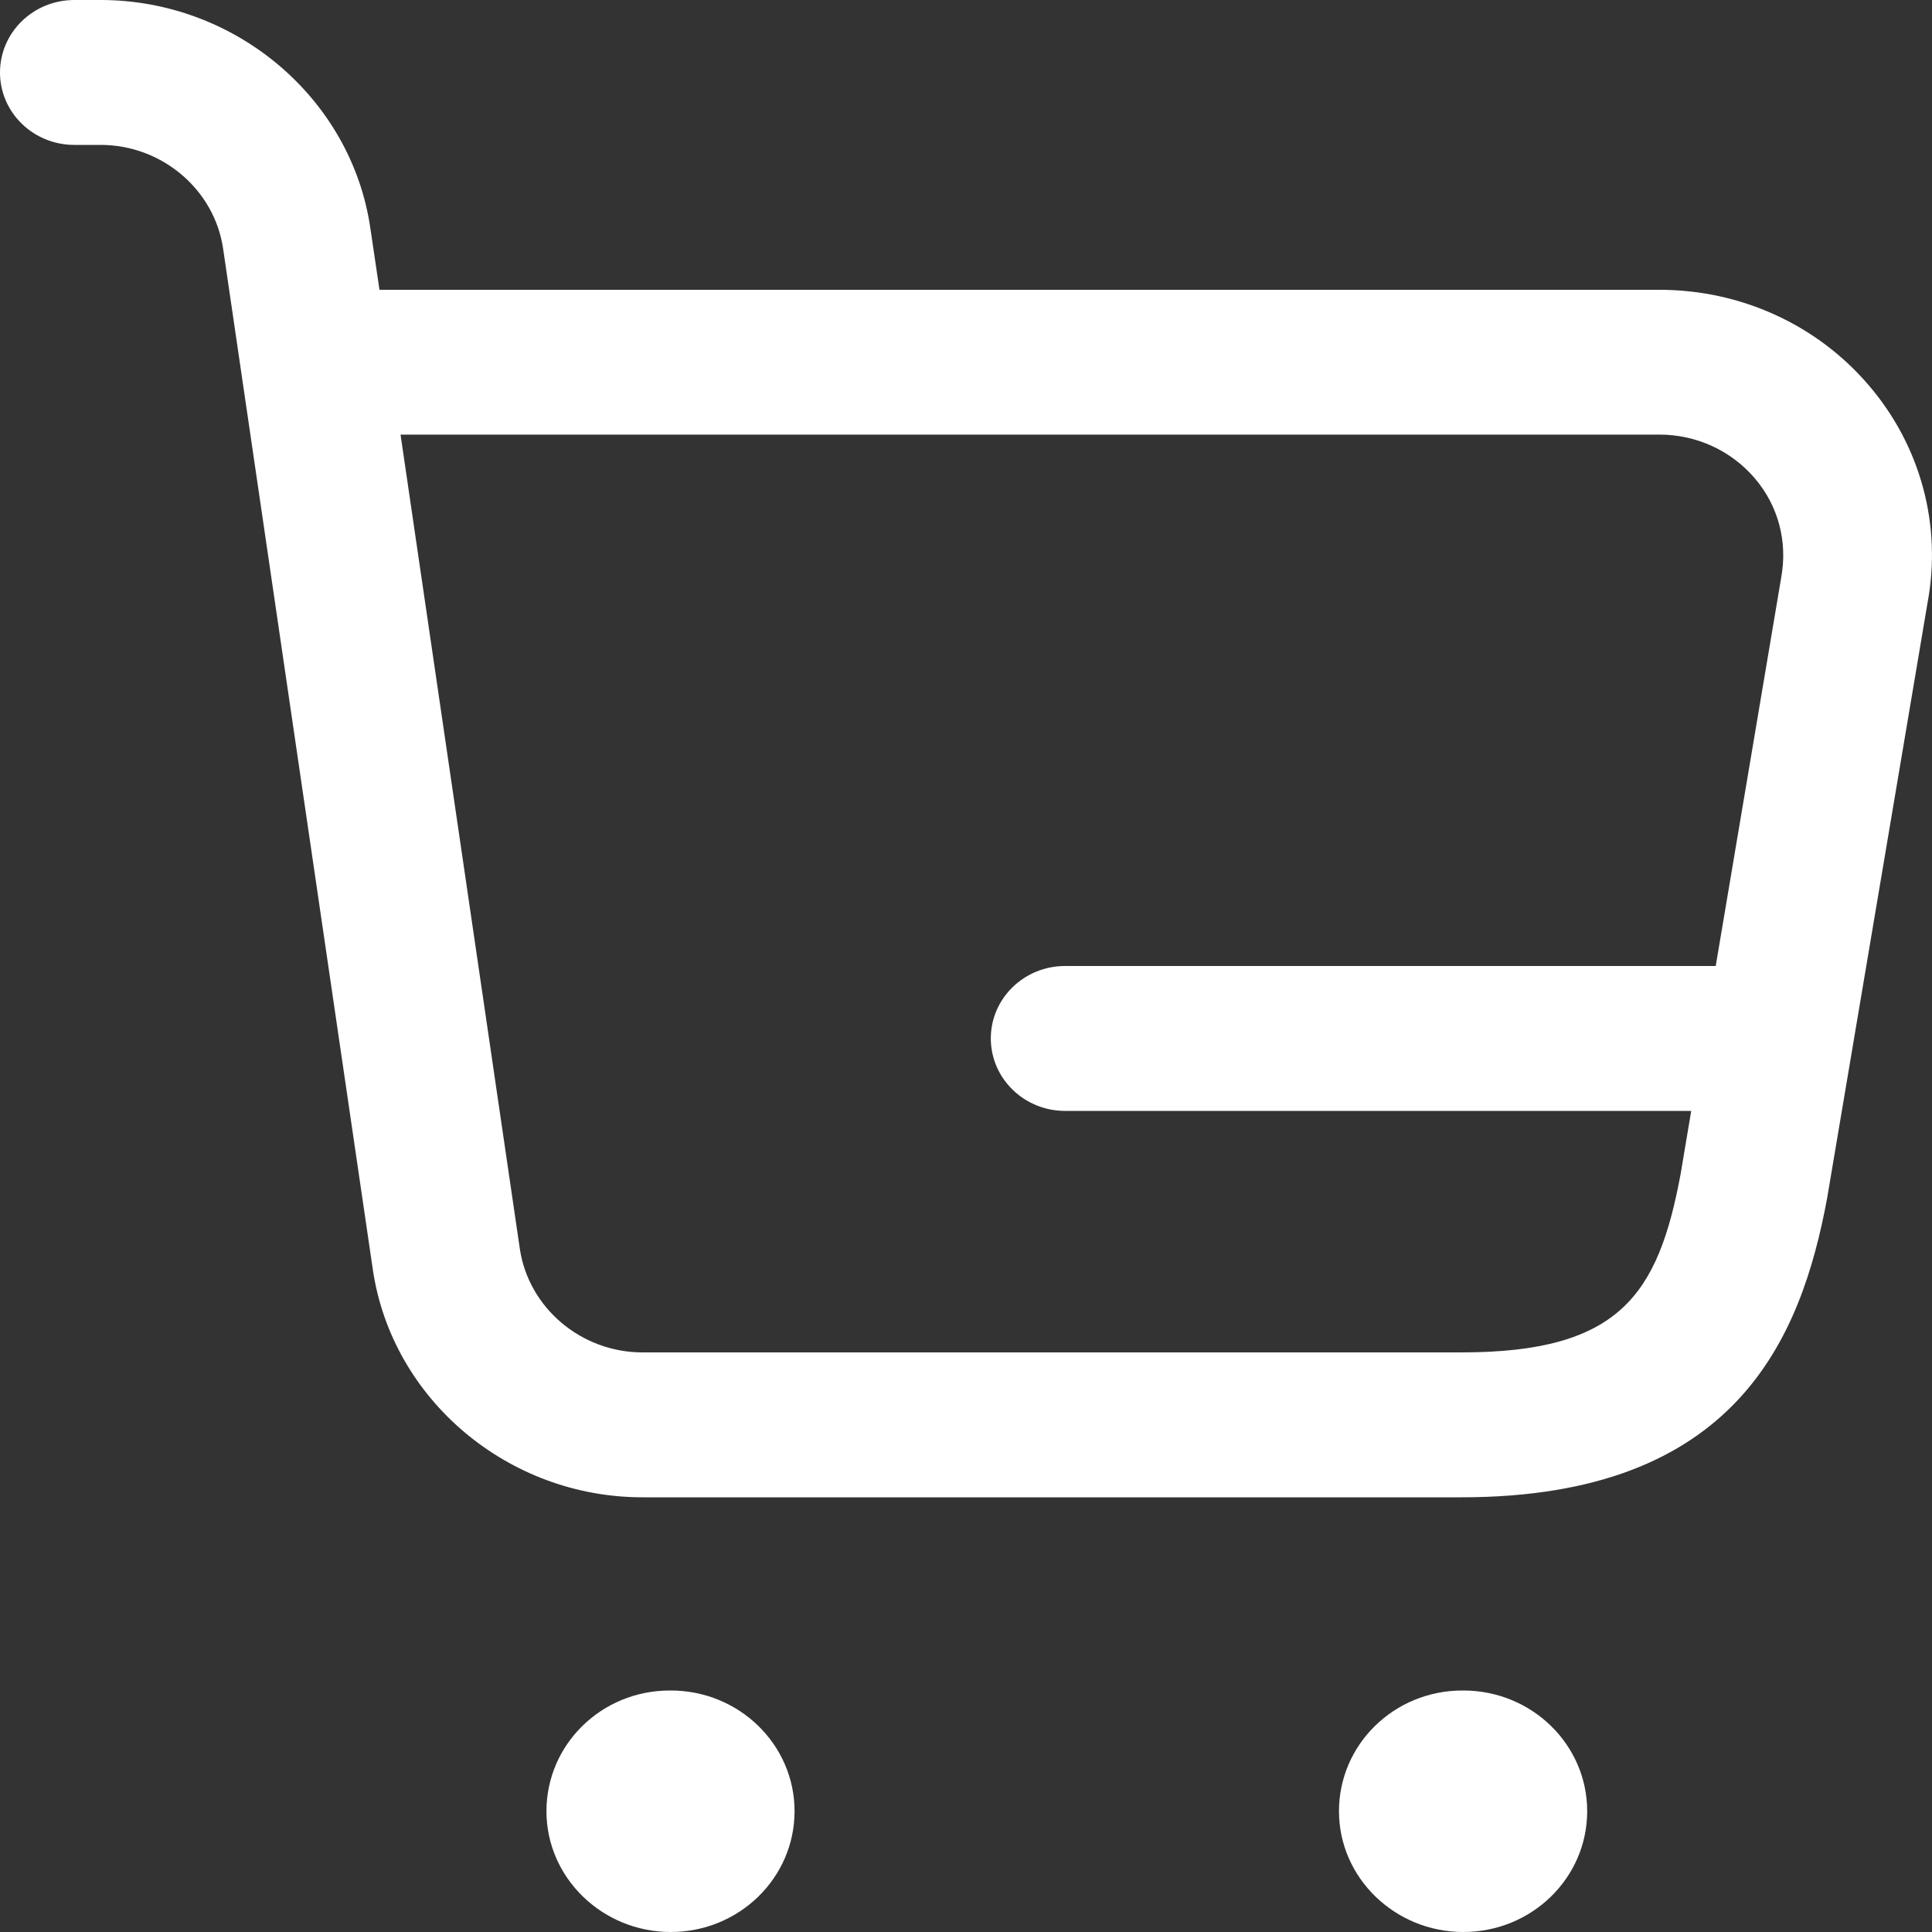 <svg width="19" height="19" viewBox="0 0 19 19" fill="none" xmlns="http://www.w3.org/2000/svg">
<rect x="0" y="0" width="19" height="19" fill="#333333" stroke="none"/>
<path d="M7.814 17.812C7.814 18.468 7.269 19 6.596 19C5.925 19 5.374 18.468 5.374 17.812C5.374 17.157 5.914 16.625 6.587 16.625H6.596C7.269 16.625 7.814 17.157 7.814 17.812ZM14.391 16.625H14.382C13.709 16.625 13.168 17.157 13.168 17.812C13.168 18.468 13.719 19 14.391 19C15.064 19 15.609 18.468 15.609 17.812C15.609 17.157 15.064 16.625 14.391 16.625ZM18.956 5.929L17.968 11.787C17.712 13.161 17.075 14.725 14.372 14.725H6.318C4.994 14.725 3.853 13.761 3.666 12.482L2.194 2.444C2.108 1.863 1.591 1.425 0.989 1.425H0.731C0.327 1.425 0 1.106 0 0.713C0 0.319 0.327 0 0.731 0H0.99C2.314 0 3.455 0.964 3.642 2.243L3.732 2.85H16.32C17.118 2.85 17.868 3.192 18.378 3.789C18.888 4.384 19.099 5.165 18.956 5.929ZM16.528 11.545L16.632 10.925H10.474C10.071 10.925 9.744 10.605 9.744 10.212C9.744 9.819 10.071 9.5 10.474 9.5H16.873L17.516 5.686C17.583 5.327 17.488 4.972 17.255 4.701C17.022 4.43 16.682 4.274 16.32 4.274H3.939L5.112 12.28C5.198 12.862 5.716 13.3 6.318 13.3H14.372C15.928 13.3 16.307 12.733 16.528 11.545Z" fill="white"/>
</svg>
